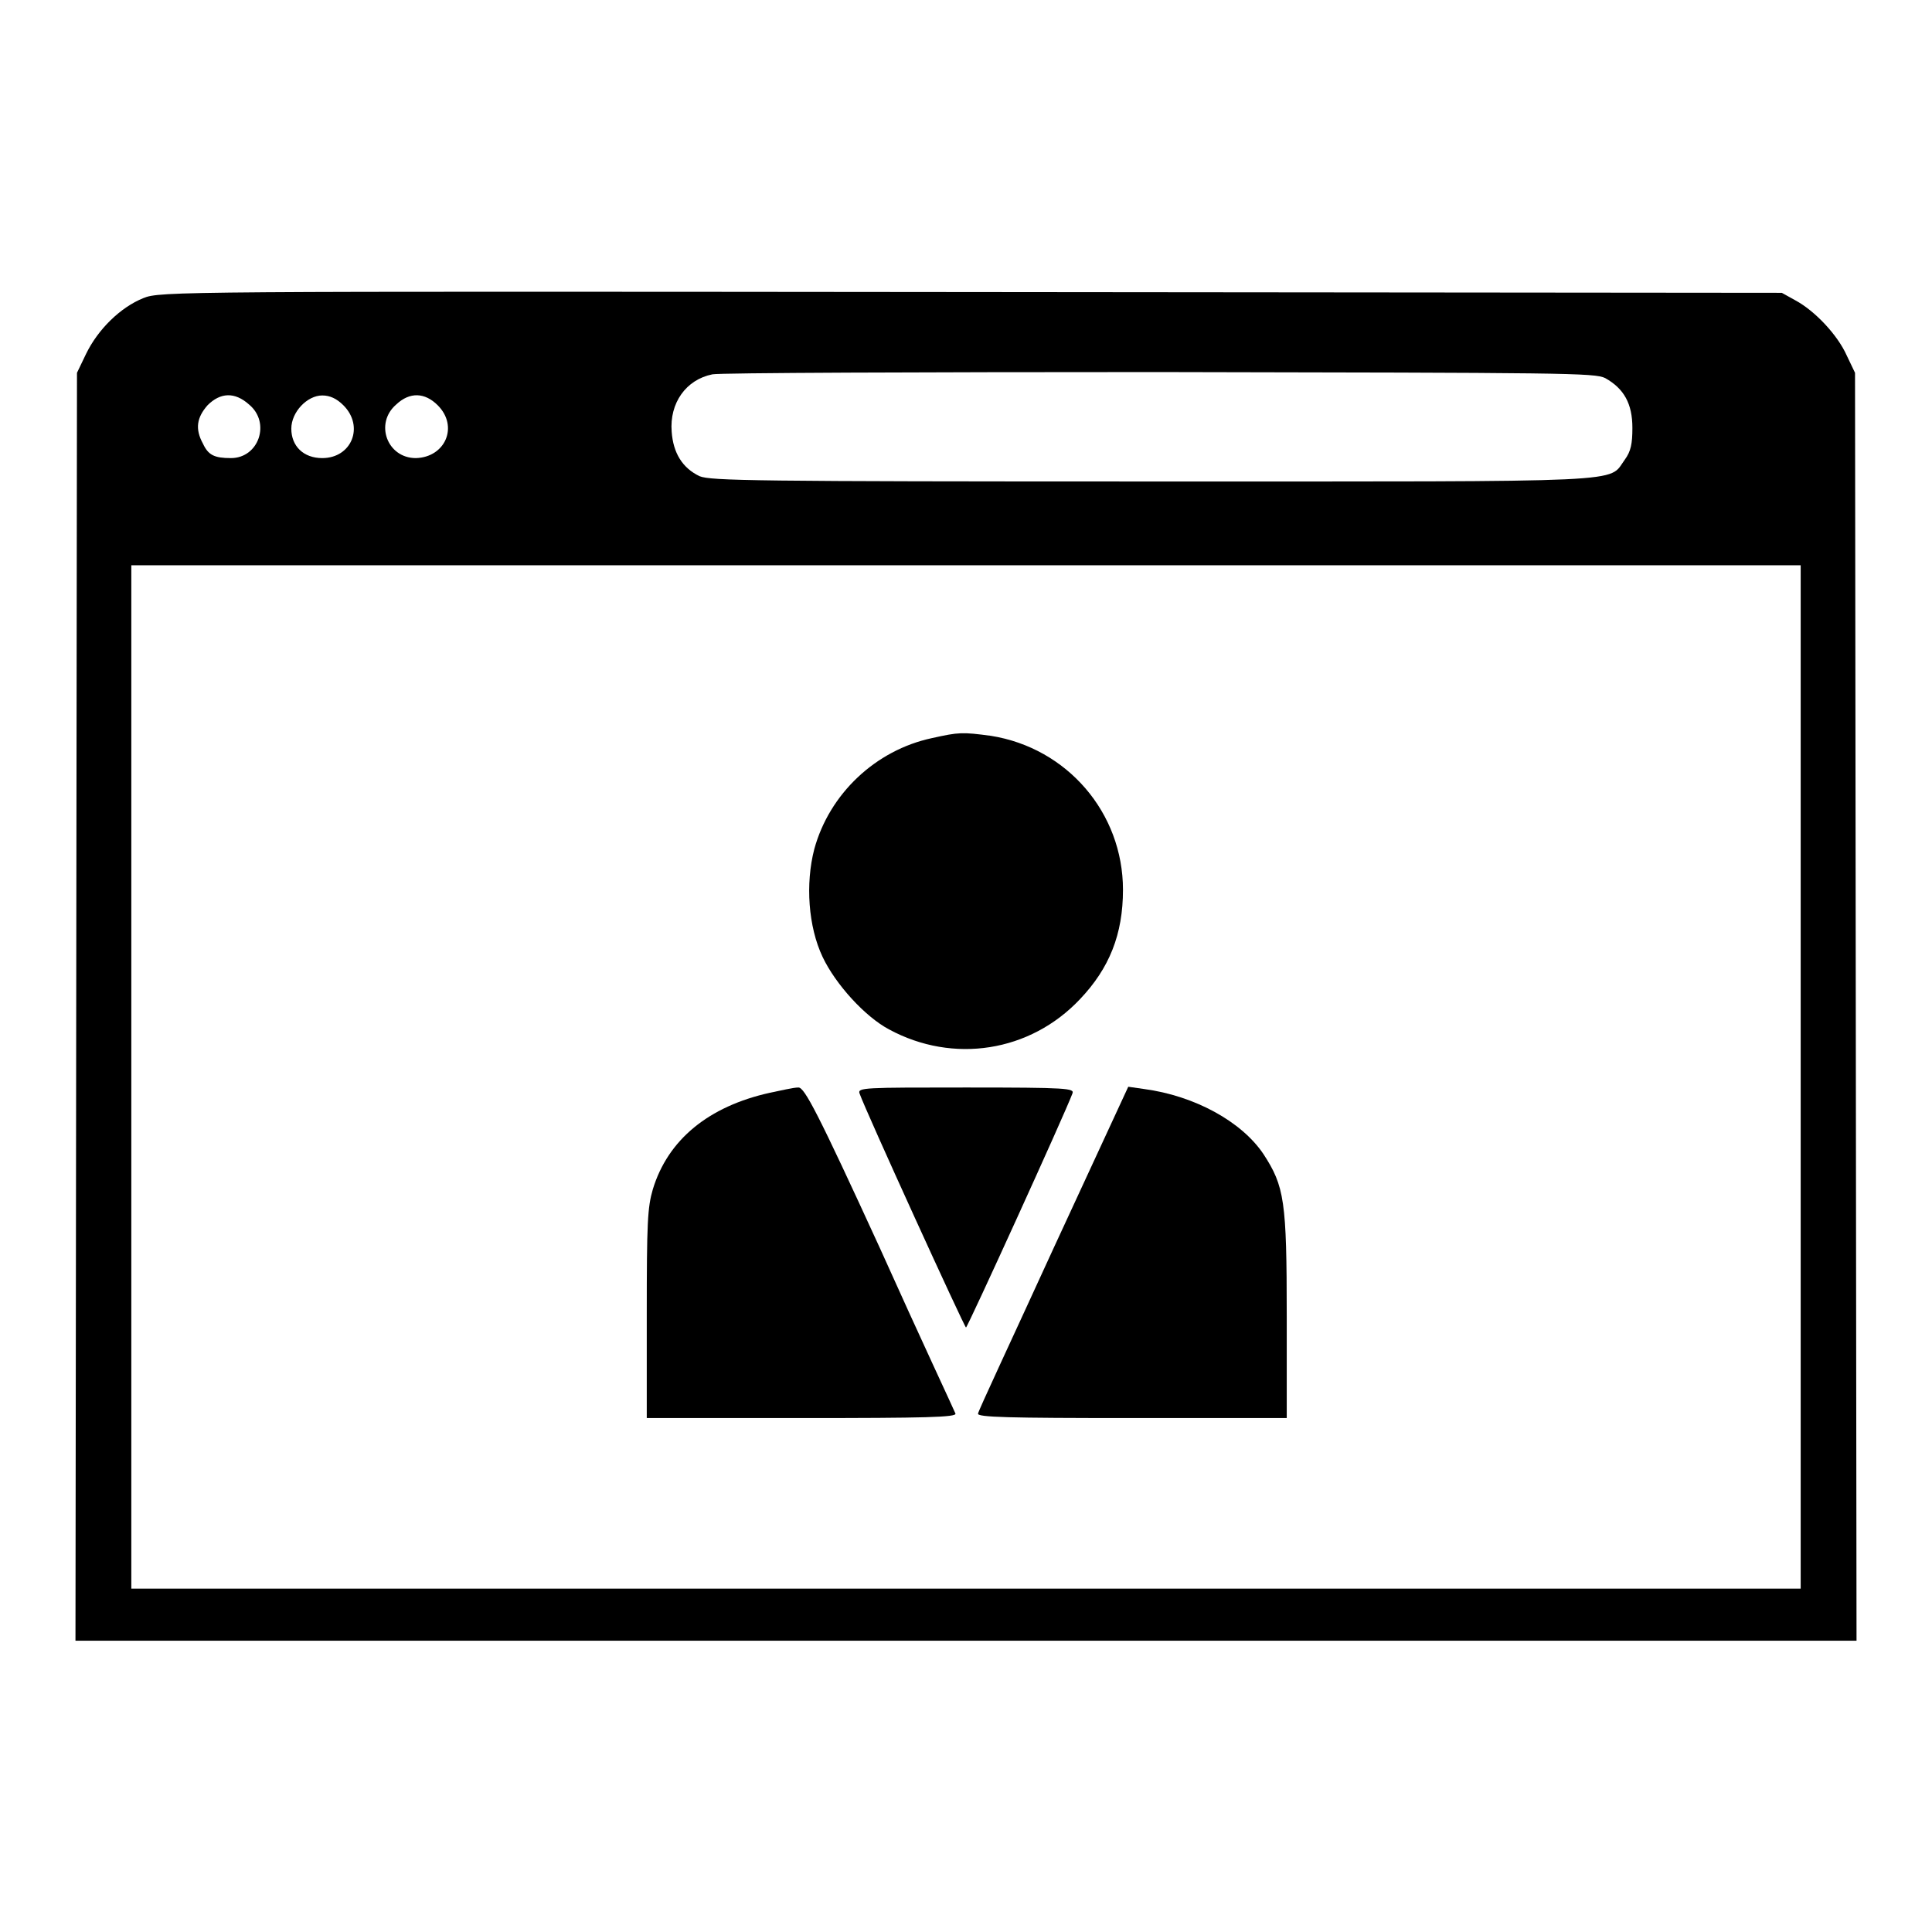 <?xml version="1.0" encoding="utf-8"?>
<!-- Svg Vector Icons : http://www.onlinewebfonts.com/icon -->
<!DOCTYPE svg PUBLIC "-//W3C//DTD SVG 1.1//EN" "http://www.w3.org/Graphics/SVG/1.1/DTD/svg11.dtd">
<svg version="1.1" xmlns="http://www.w3.org/2000/svg" xmlns:xlink="http://www.w3.org/1999/xlink" x="0px" y="0px" viewBox="0 0 256 256" enable-background="new 0 0 256 256" xml:space="preserve">
<g><g><g><path fill="#000000" d="M19,39.5c-3,1.2-6,4.1-7.6,7.4l-1.2,2.5l-0.1,84l-0.1,84h118h118l-0.1-84l-0.1-84l-1.1-2.3c-1.2-2.7-4.2-5.9-6.8-7.3l-1.8-1l-107.4-0.1C23.3,38.6,21.2,38.6,19,39.5z M212.7,50.1c2.5,1.4,3.6,3.4,3.6,6.6c0,2.1-0.2,3.1-1,4.2c-2.3,3.1,2,2.9-62.6,2.9c-52.9,0-58.5-0.1-60-0.7c-2.3-1.1-3.5-3.1-3.7-5.9c-0.3-3.8,1.9-6.9,5.4-7.6c0.9-0.2,27.5-0.3,59.2-0.3C207.4,49.4,211.3,49.4,212.7,50.1z M33,53.6c2.9,2.4,1.3,7.1-2.4,7.1c-2.2,0-3-0.4-3.7-1.9c-1.1-2-0.8-3.5,0.6-5.1C29.2,52,31.1,51.9,33,53.6z M45.5,53.7c2.8,2.8,1.1,7-2.8,7c-2.5,0-4.1-1.6-4.1-3.9c0-2.2,2.1-4.4,4.1-4.4C43.7,52.4,44.6,52.8,45.5,53.7z M58,53.7c2.8,2.8,1,6.9-2.9,7c-3.8,0-5.5-4.6-2.6-7.1C54.3,51.9,56.3,52,58,53.7z M238.6,142.7v67.8H128H17.4v-67.8V74.9H128h110.6V142.7z"/><path fill="#000000" d="M123.5,97.8c-7.5,1.6-13.6,7.4-15.6,14.7c-1.2,4.6-0.8,10.3,1.1,14.3c1.7,3.6,5.6,7.9,8.8,9.6c8.5,4.6,18.7,3,25.3-4c3.9-4.1,5.7-8.6,5.7-14.5c0-10.2-7.4-18.8-17.5-20.4C127.5,97,127.1,97,123.5,97.8z"/><path fill="#000000" d="M102,144.8c-8.1,1.8-13.5,6.2-15.5,12.8c-0.7,2.4-0.8,4.4-0.8,16.5v13.8h20.6c16.3,0,20.5-0.1,20.3-0.6c-0.1-0.3-4.7-10.1-10-21.9c-8.3-18.1-10-21.3-10.8-21.3C105.1,144.1,103.5,144.5,102,144.8z"/><path fill="#000000" d="M113.9,144.9c0.8,2.3,13.9,31,14.1,31s13.1-28.3,14.1-31c0.3-0.7-0.6-0.8-14.1-0.8S113.6,144.1,113.9,144.9z"/><path fill="#000000" d="M139.6,165.4c-5.4,11.8-10,21.6-10,21.9c-0.2,0.5,4.1,0.6,20.3,0.6h20.6v-13.5c0-15.3-0.3-17.2-3.1-21.5c-2.9-4.3-9.1-7.7-15.8-8.6l-2.1-0.3L139.6,165.4z"/></g></g></g>
</svg>